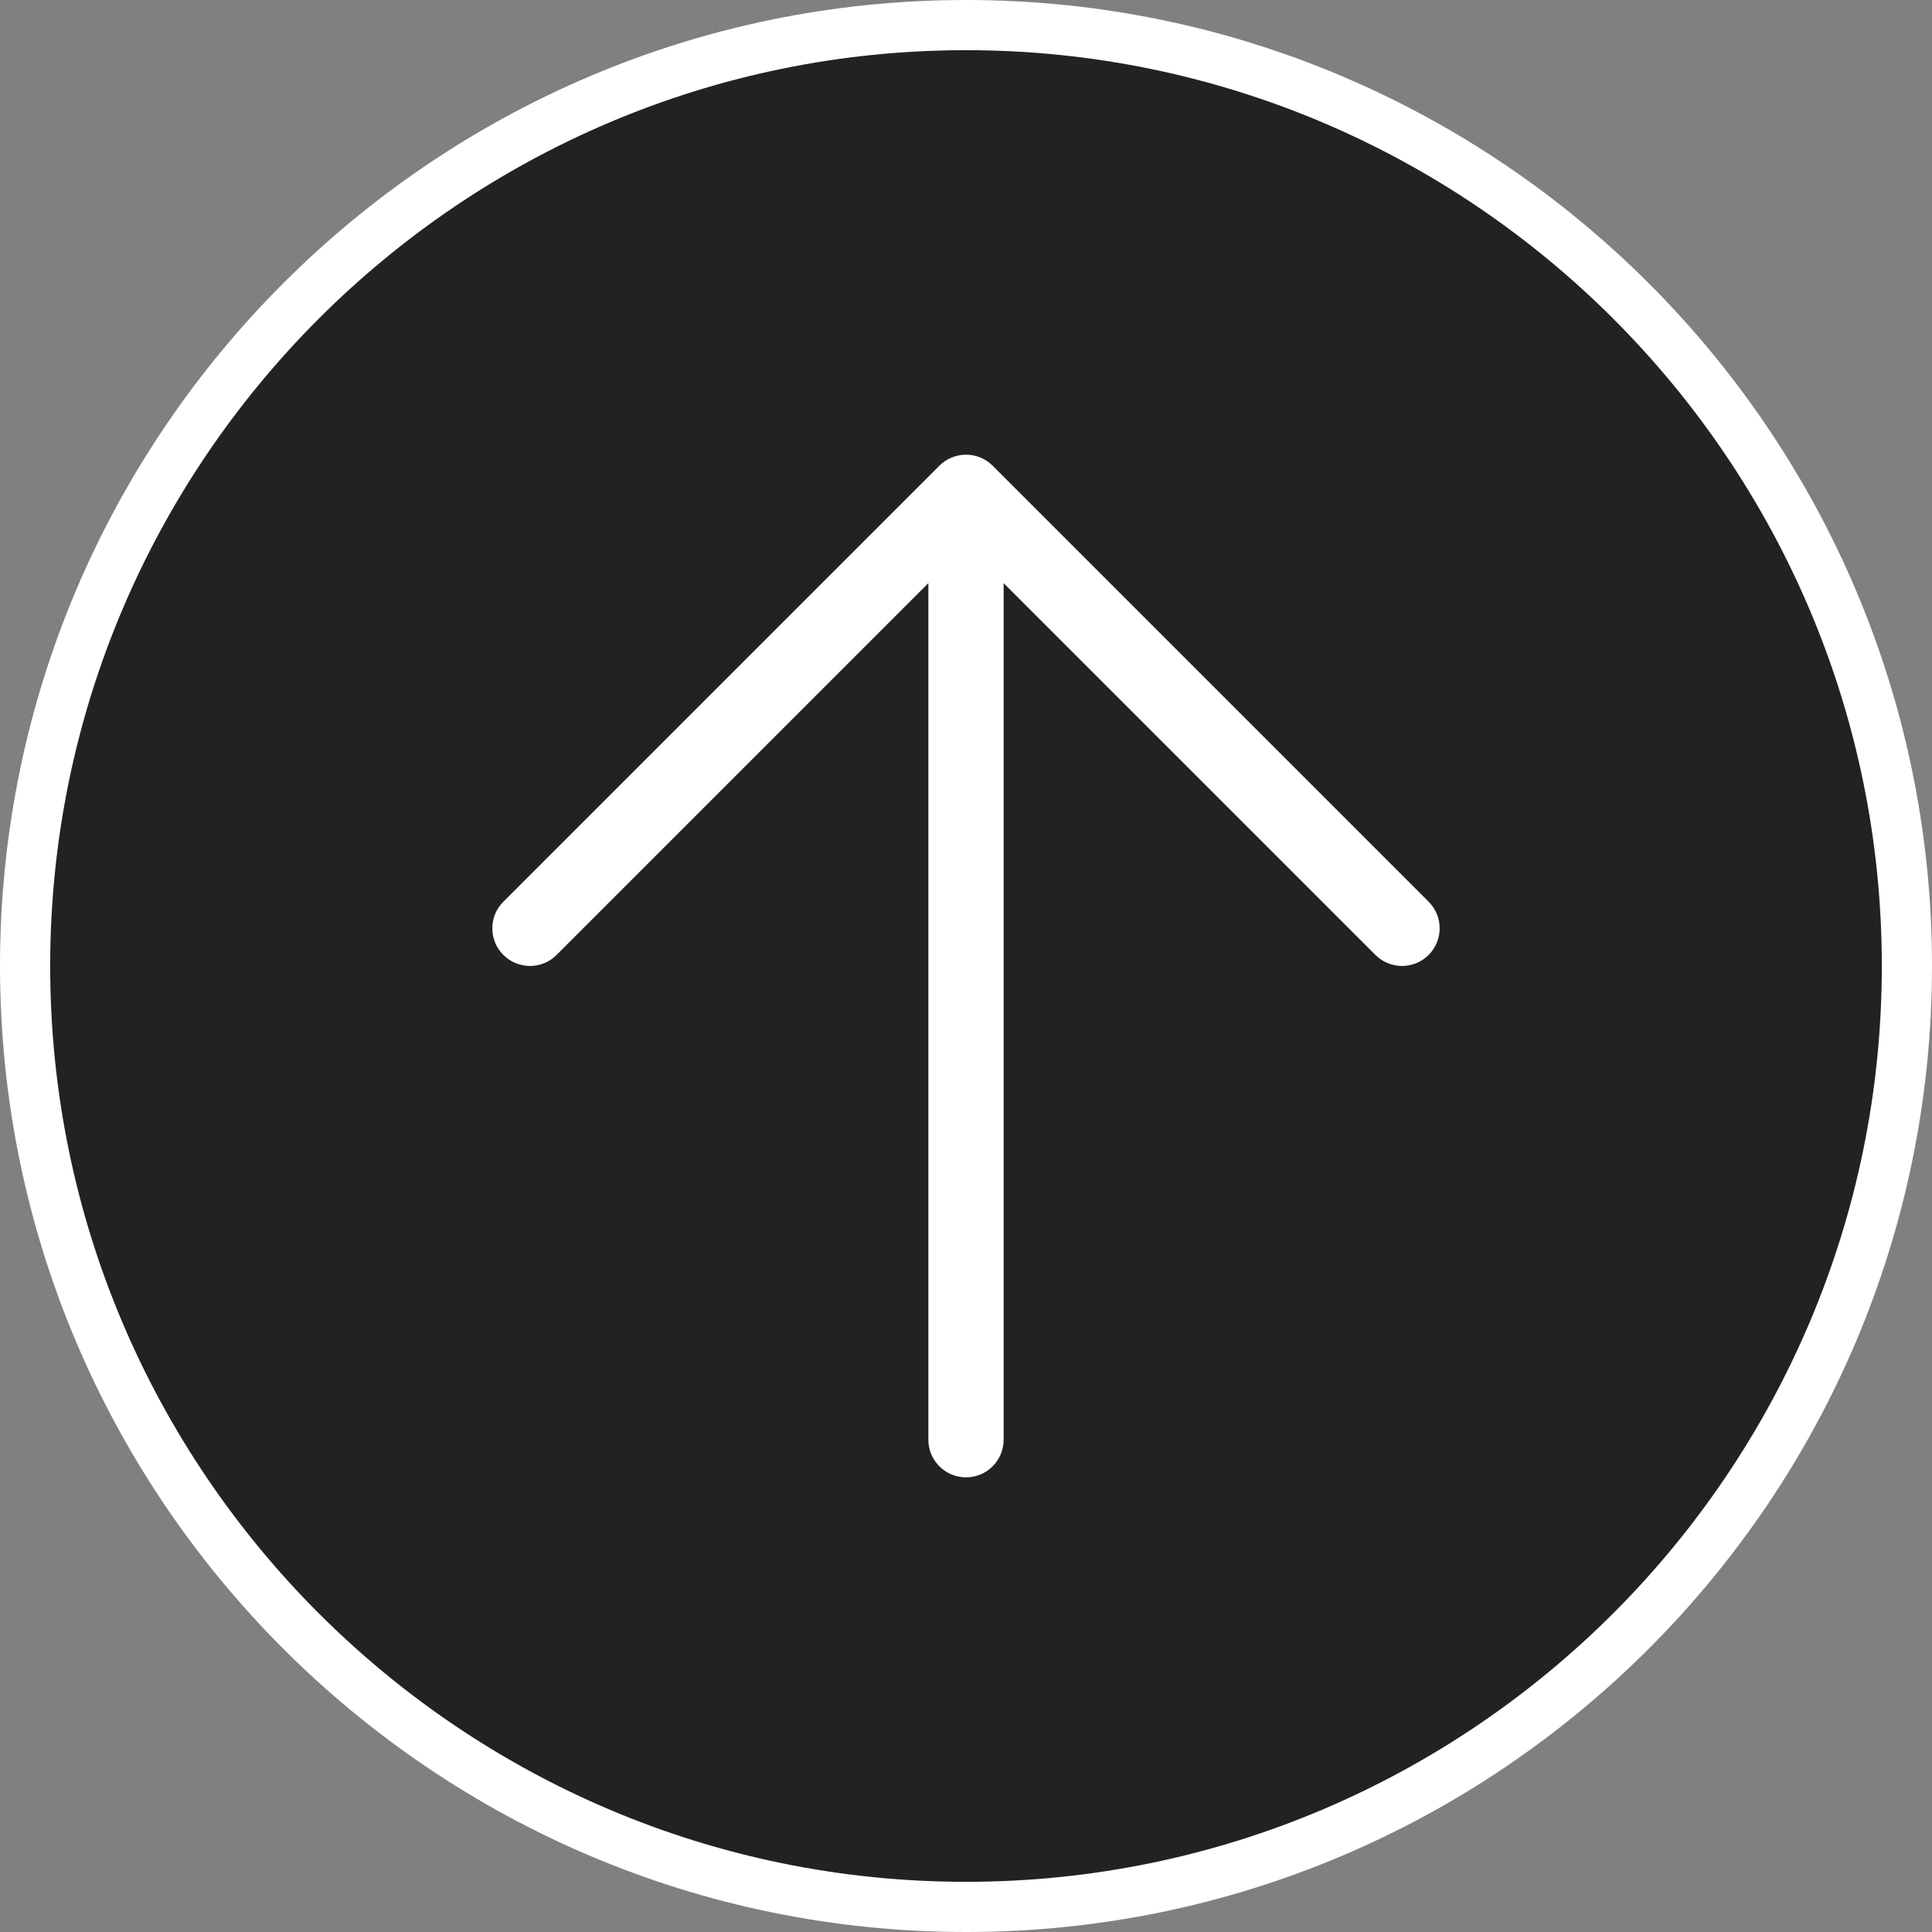 <?xml version="1.0" encoding="utf-8"?>
<!-- Generator: Adobe Illustrator 27.6.1, SVG Export Plug-In . SVG Version: 6.00 Build 0)  -->
<svg version="1.1" id="return" xmlns="http://www.w3.org/2000/svg" xmlns:xlink="http://www.w3.org/1999/xlink" x="0px" y="0px"
	 width="77px" height="77px" viewBox="0 0 77 77" enable-background="new 0 0 77 77" xml:space="preserve">
<rect x="0" y="0" width="77" height="77" fill="#808080" stroke="none"/>
<g>
	<g>
		<g>
			<circle fill="#222222" cx="38.5" cy="38.5" r="37.5"/>
		</g>
		<g>
			<path fill="#FFFFFF" d="M38.5,77C17.271,77,0,59.729,0,38.5C0,17.271,17.271,0,38.5,0C59.729,0,77,17.271,77,38.5
				C77,59.729,59.729,77,38.5,77z M38.5,2C18.374,2,2,18.374,2,38.5S18.374,75,38.5,75S75,58.626,75,38.5S58.626,2,38.5,2z"/>
		</g>
	</g>
	<path fill="#FFFFFF" d="M56.938,35.938L39.561,18.56c-0.281-0.281-0.663-0.439-1.061-0.439s-0.779,0.158-1.061,0.439L20.061,35.938
		c-0.586,0.585-0.586,1.536,0,2.121c0.293,0.293,0.677,0.439,1.061,0.439s0.768-0.146,1.061-0.439L37,23.242V57.38
		c0,0.828,0.671,1.5,1.5,1.5c0.828,0,1.5-0.672,1.5-1.5V23.242l14.817,14.817c0.586,0.586,1.535,0.586,2.121,0
		C57.524,37.474,57.524,36.523,56.938,35.938z"/>
</g>
</svg>
